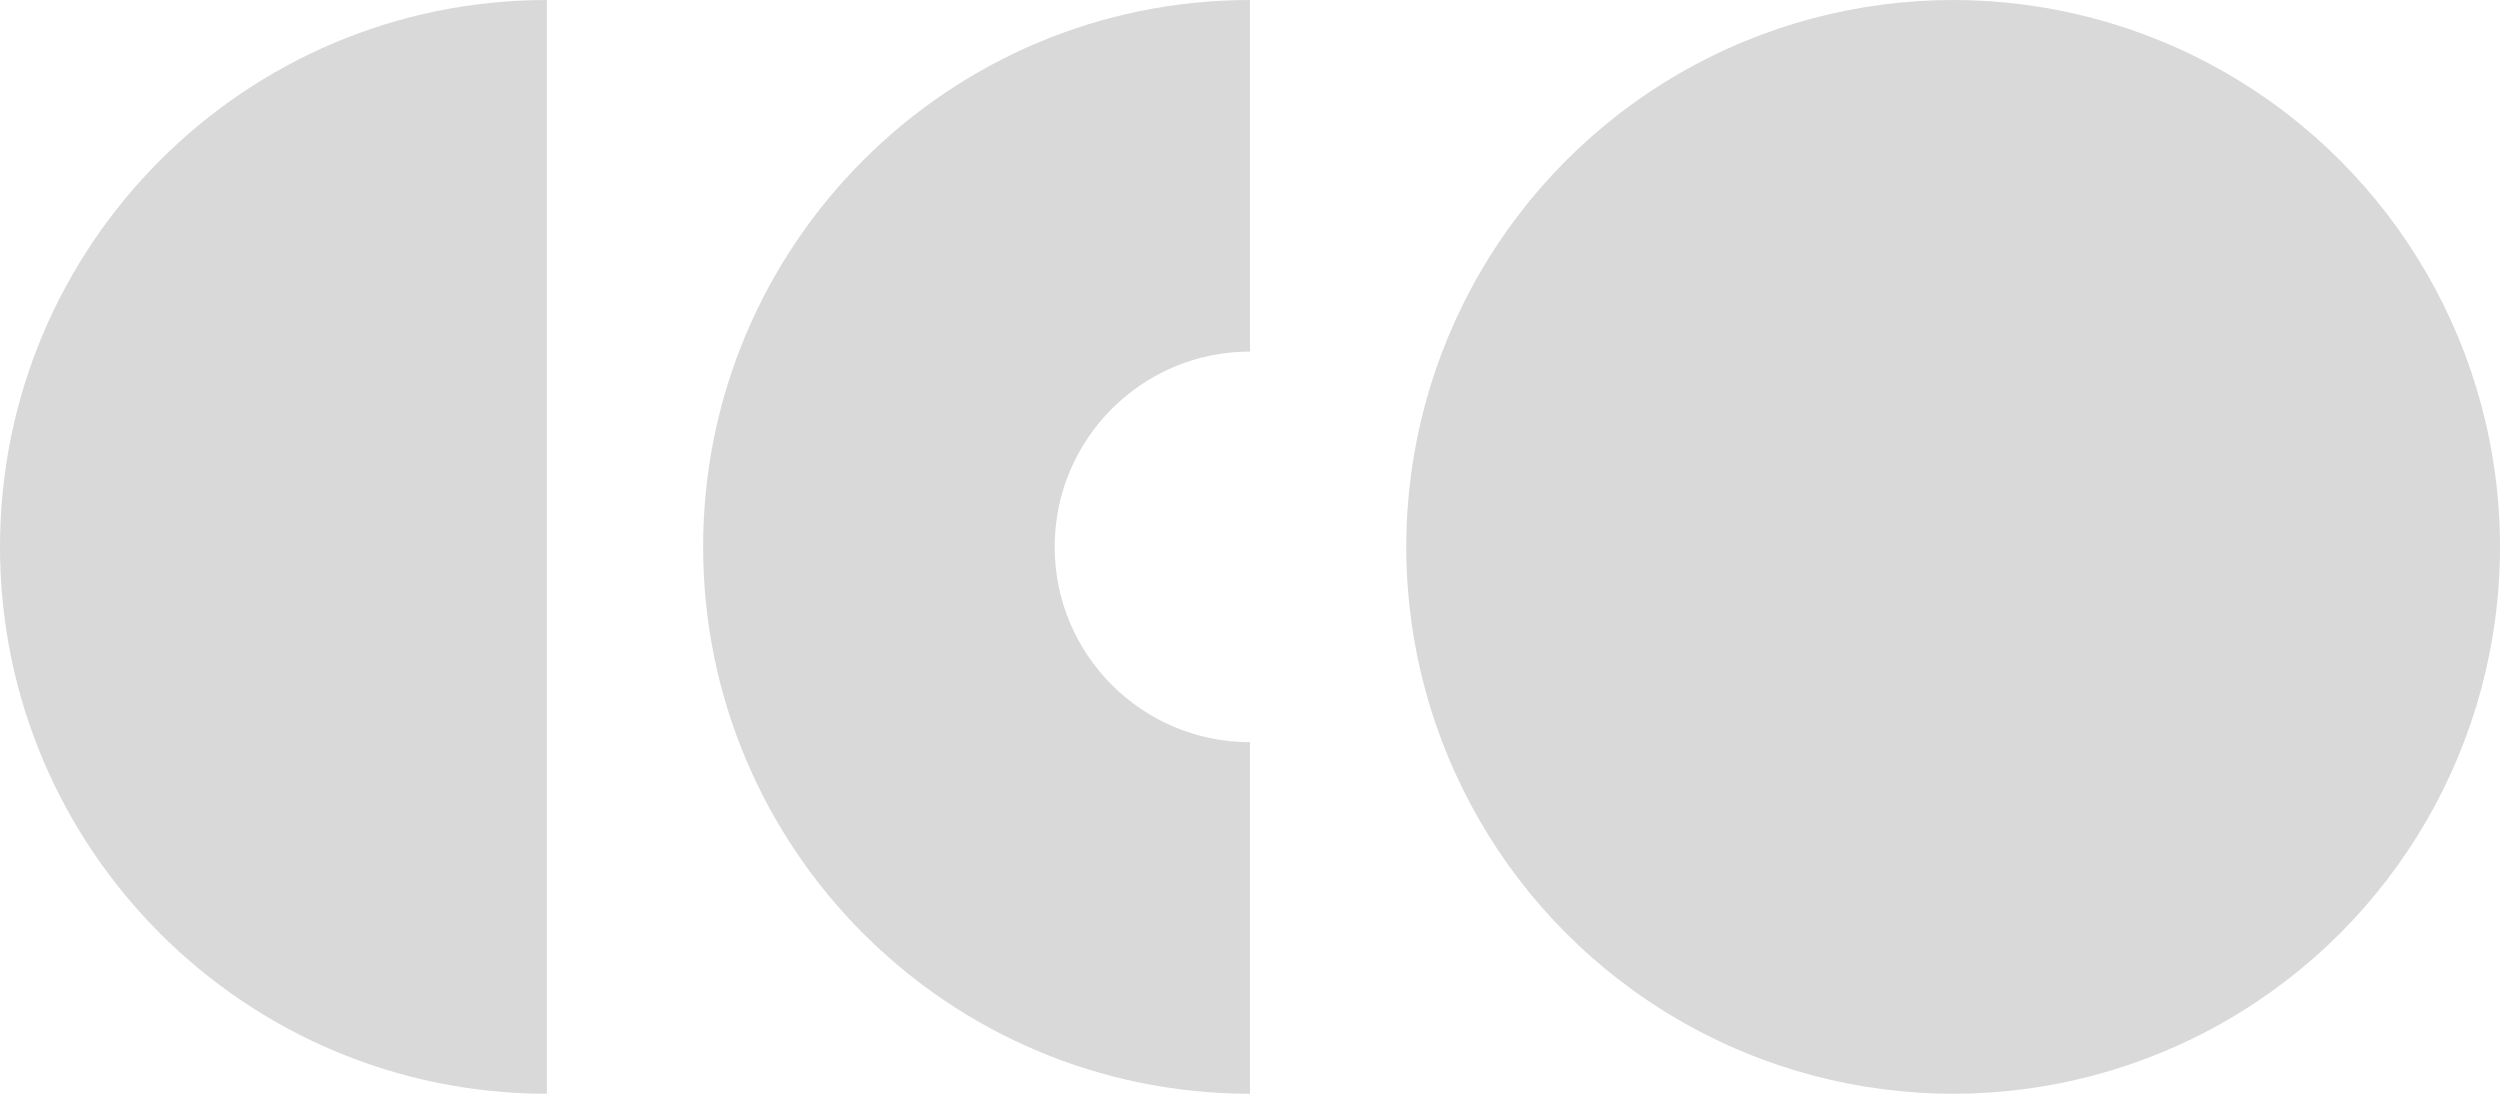 <?xml version="1.0" encoding="UTF-8"?>
<svg xmlns="http://www.w3.org/2000/svg" width="32" height="14" viewBox="0 0 32 14" fill="none">
  <g clip-path="url(#clip0_471_4098)">
    <path d="M7 14C3.134 14 0 10.866 0 7C0 3.134 3.134 0 7 0V14Z" fill="#D9D9D9"></path>
  </g>
  <path d="M16 4.5C14.619 4.5 13.5 5.619 13.5 7C13.5 8.381 14.619 9.5 16 9.5V14C12.134 14 9 10.866 9 7C9 3.134 12.134 0 16 0V4.5Z" fill="#D9D9D9"></path>
  <circle cx="25" cy="7" r="7" fill="#D9D9D9"></circle>
  <defs>
    <clipPath id="clip0_471_4098">
      <rect width="7" height="14" fill="white"></rect>
    </clipPath>
  </defs>
</svg>

